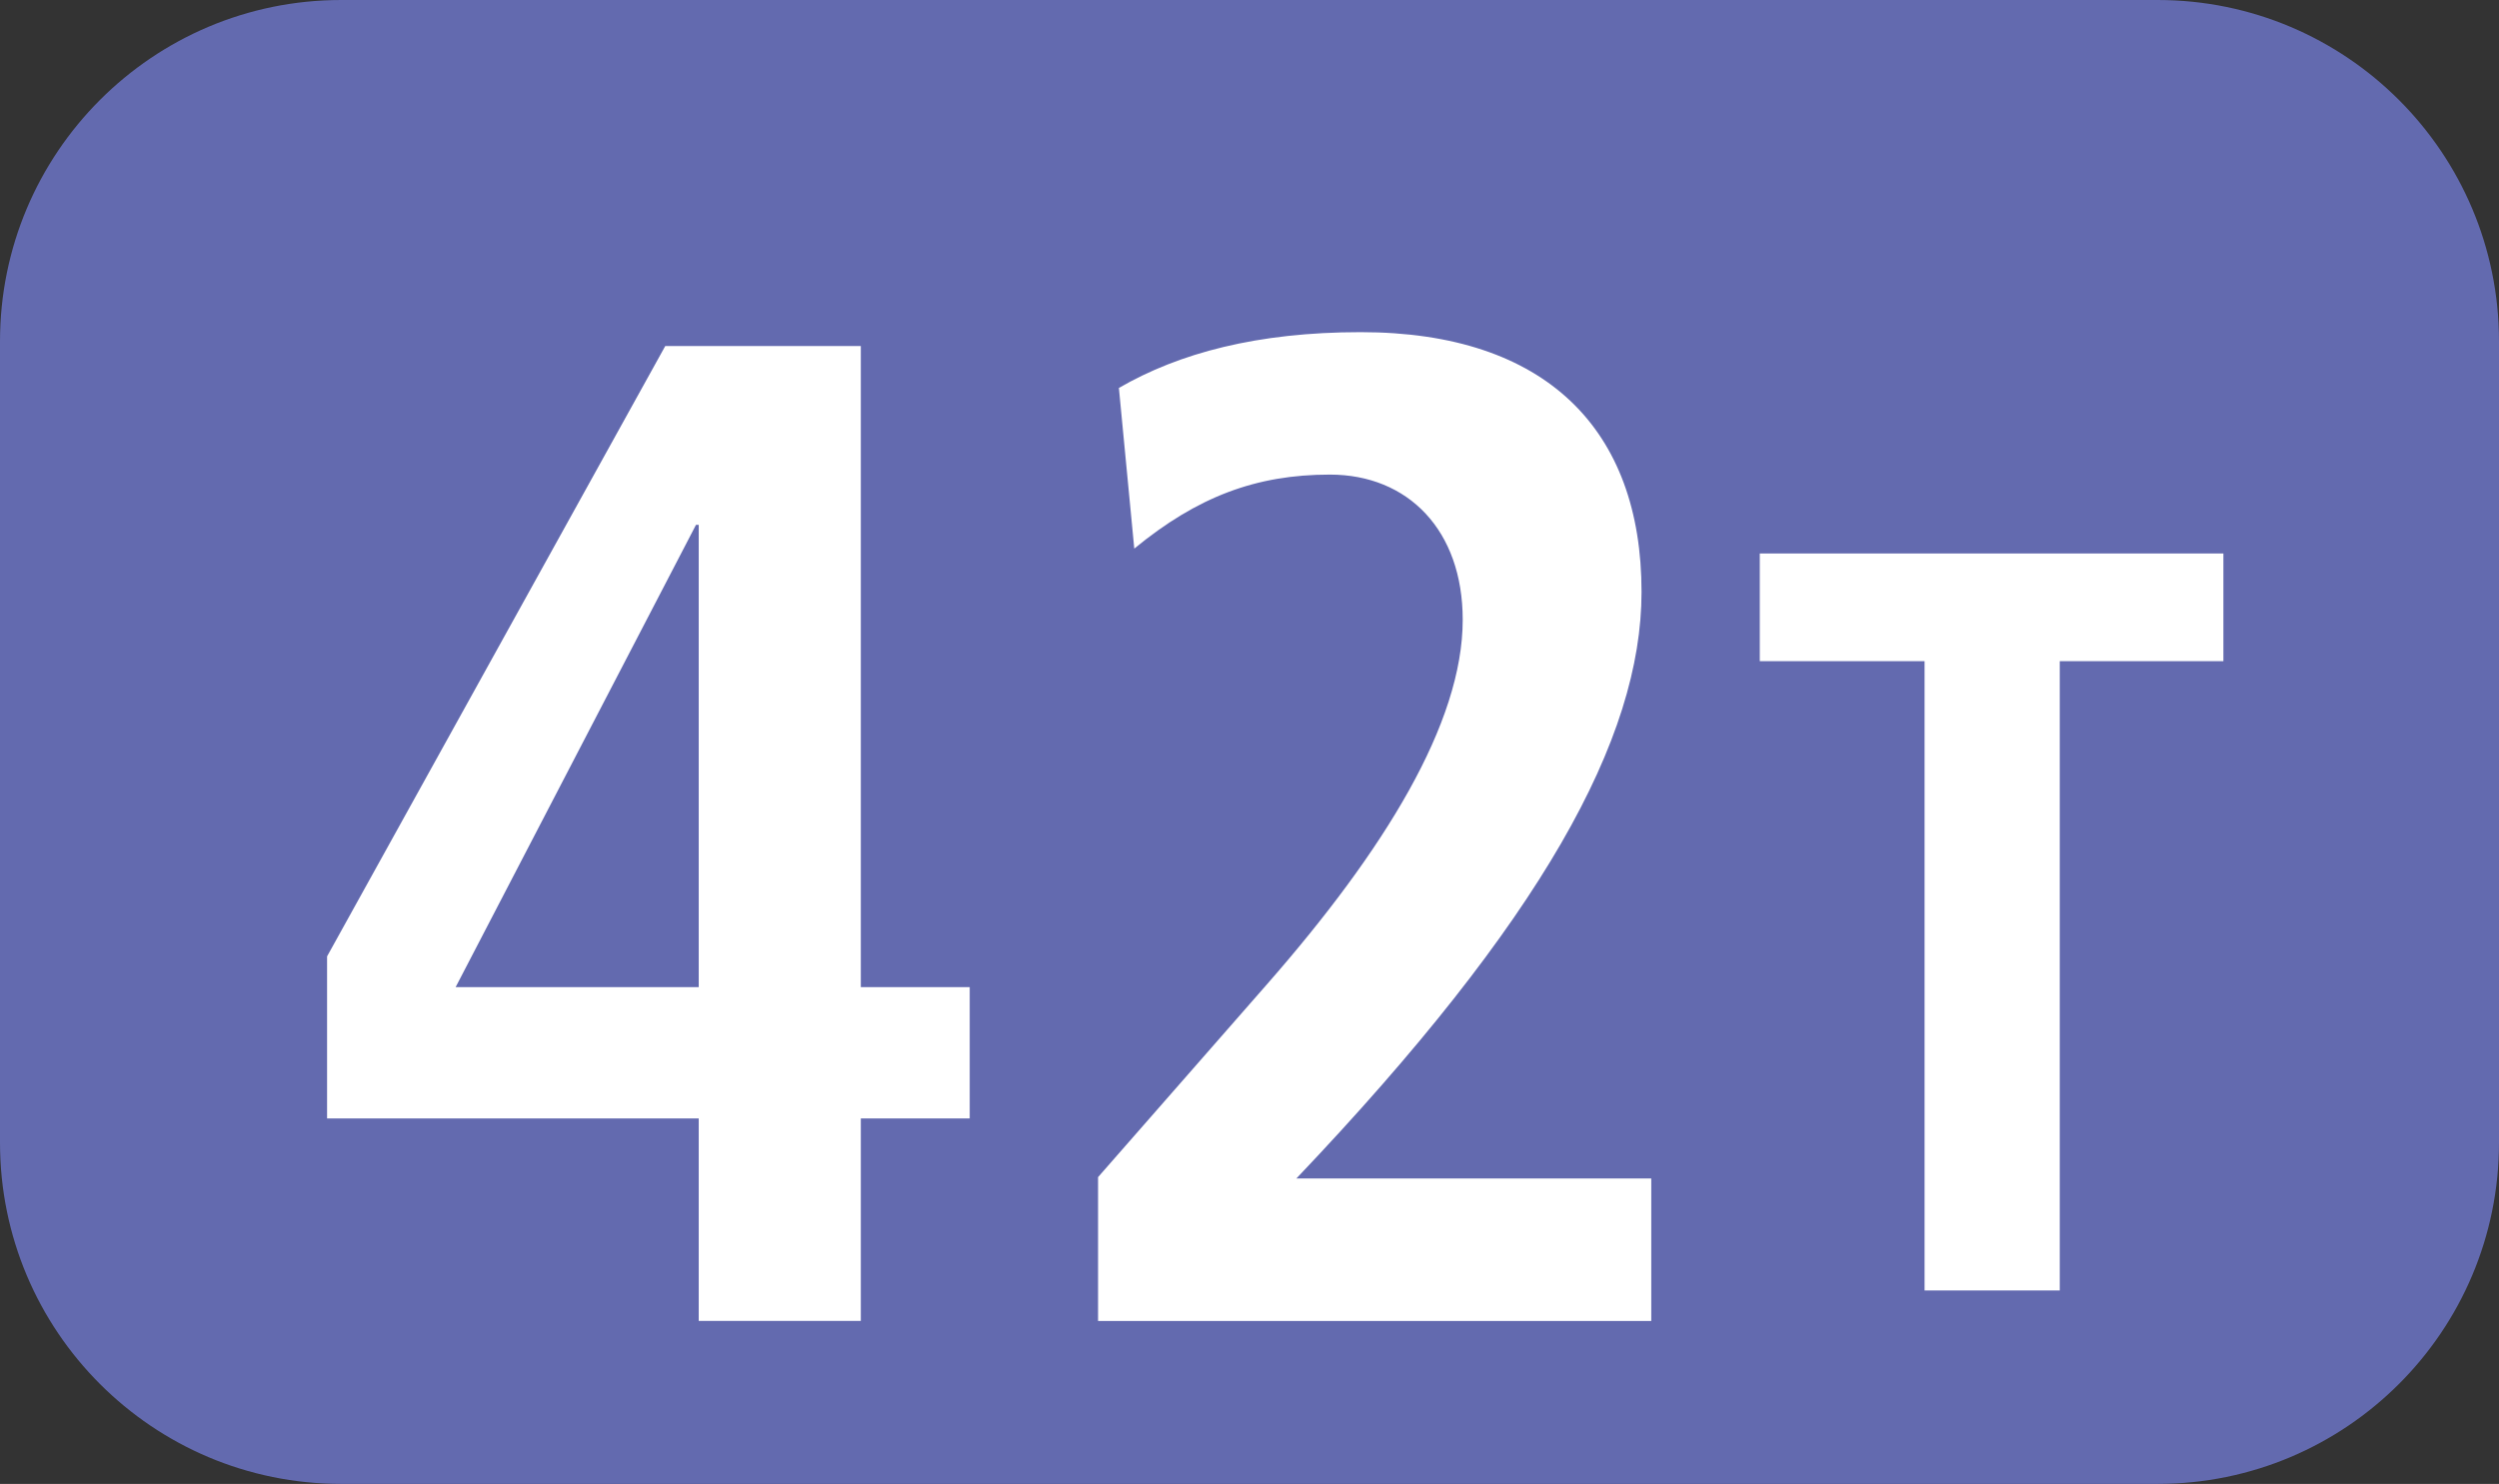 <?xml version="1.0" encoding="UTF-8"?><svg id="uuid-4999a8af-e8e4-478a-b4a2-75a3e89b0354" xmlns="http://www.w3.org/2000/svg" viewBox="0 0 127.159 75.529"><rect x="0" y="0" width="127.159" height="75.529" fill="#333333" stroke="none"/><defs><style>.uuid-e1fb6164-8d80-4be4-b6e9-1c023e0ca38c{fill:#fff;}.uuid-c5af39c9-511b-487d-ad8b-c5bfde9711f4{fill:#636aaf;fill-rule:evenodd;}</style></defs><g id="uuid-b5823b19-e55d-4594-9d57-edf32289d262"><g><path class="uuid-c5af39c9-511b-487d-ad8b-c5bfde9711f4" d="M0,17.375C0,7.781,7.771,0,17.365,0H109.784c9.595,0,17.375,7.781,17.375,17.375V58.157c0,9.596-7.781,17.371-17.375,17.371H17.365c-9.595,0-17.365-7.776-17.365-17.371V17.375Z"/><g><path class="uuid-e1fb6164-8d80-4be4-b6e9-1c023e0ca38c" d="M35.554,67.233v-10.308H16.643v-8.247l17.207-31.064h9.952V50.244h5.541v6.681h-5.541v10.308h-8.247Zm0-40.52h-.139l-12.231,23.531h12.37V26.713Z"/><path class="uuid-e1fb6164-8d80-4be4-b6e9-1c023e0ca38c" d="M55.874,67.233v-7.32l8.594-9.813c5.977-6.824,9.961-13.292,9.961-18.555,0-4.55-2.775-7.389-6.76-7.389-3.767,0-6.75,1.135-9.952,3.767l-.783-8.177c3.063-1.774,7.037-2.84,12.301-2.84,9.456,0,14.293,4.976,14.293,13.222,0,7.464-5.055,16.702-17.564,29.855h18.059v7.251h-28.15Z"/><path class="uuid-e1fb6164-8d80-4be4-b6e9-1c023e0ca38c" d="M97.93,65.682V33.652h-8.385v-5.481h23.59v5.481h-8.326v32.03h-6.879Z"/></g></g></g></svg>